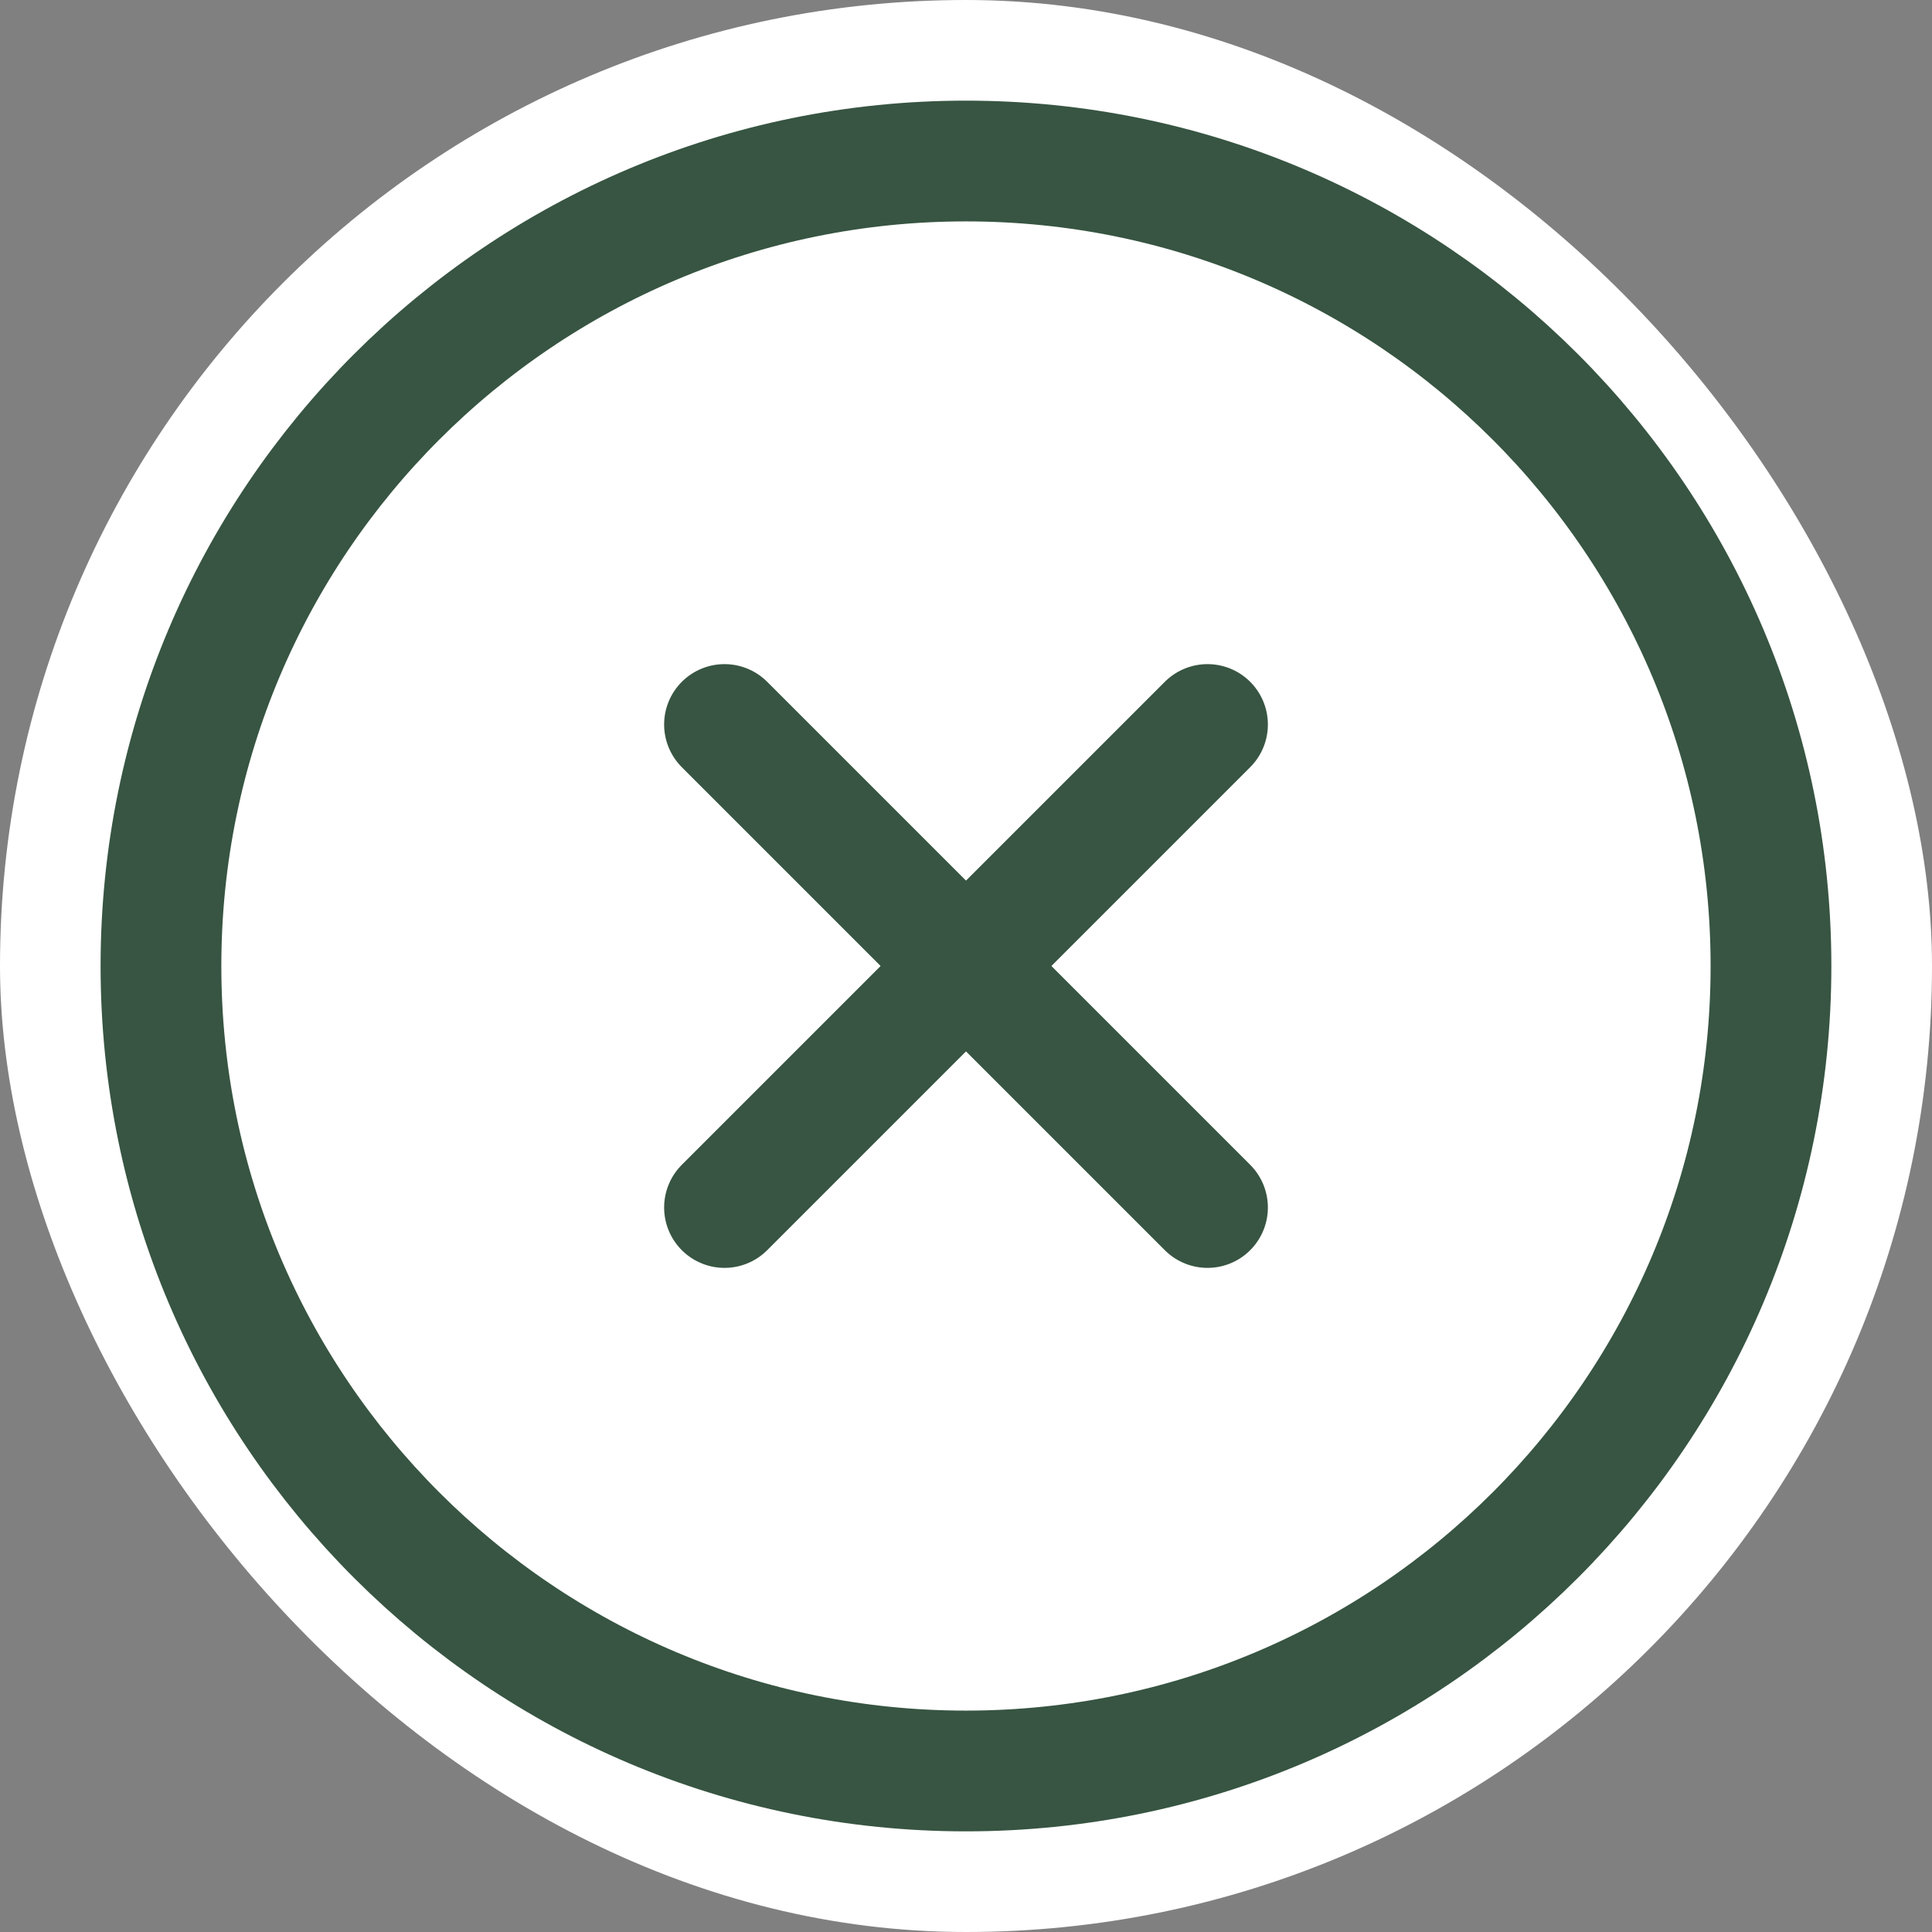 <svg width="32" height="32" viewBox="0 0 32 32" fill="none" xmlns="http://www.w3.org/2000/svg">
<rect x="0" y="0" width="32" height="32" fill="#808080" stroke="none"/>
<rect width="32" height="32" rx="16" fill="white"/>
<path d="M15.999 29.333C23.363 29.333 29.333 23.364 29.333 16C29.333 8.636 23.363 2.667 15.999 2.667C8.636 2.667 2.666 8.636 2.666 16C2.666 23.364 8.636 29.333 15.999 29.333Z" stroke="#375542" stroke-width="2" stroke-linecap="round" stroke-linejoin="round"/>
<path d="M20 12L12 20" stroke="#375542" stroke-width="2" stroke-linecap="round" stroke-linejoin="round"/>
<path d="M12 12L20 20" stroke="#375542" stroke-width="2" stroke-linecap="round" stroke-linejoin="round"/>
</svg>
